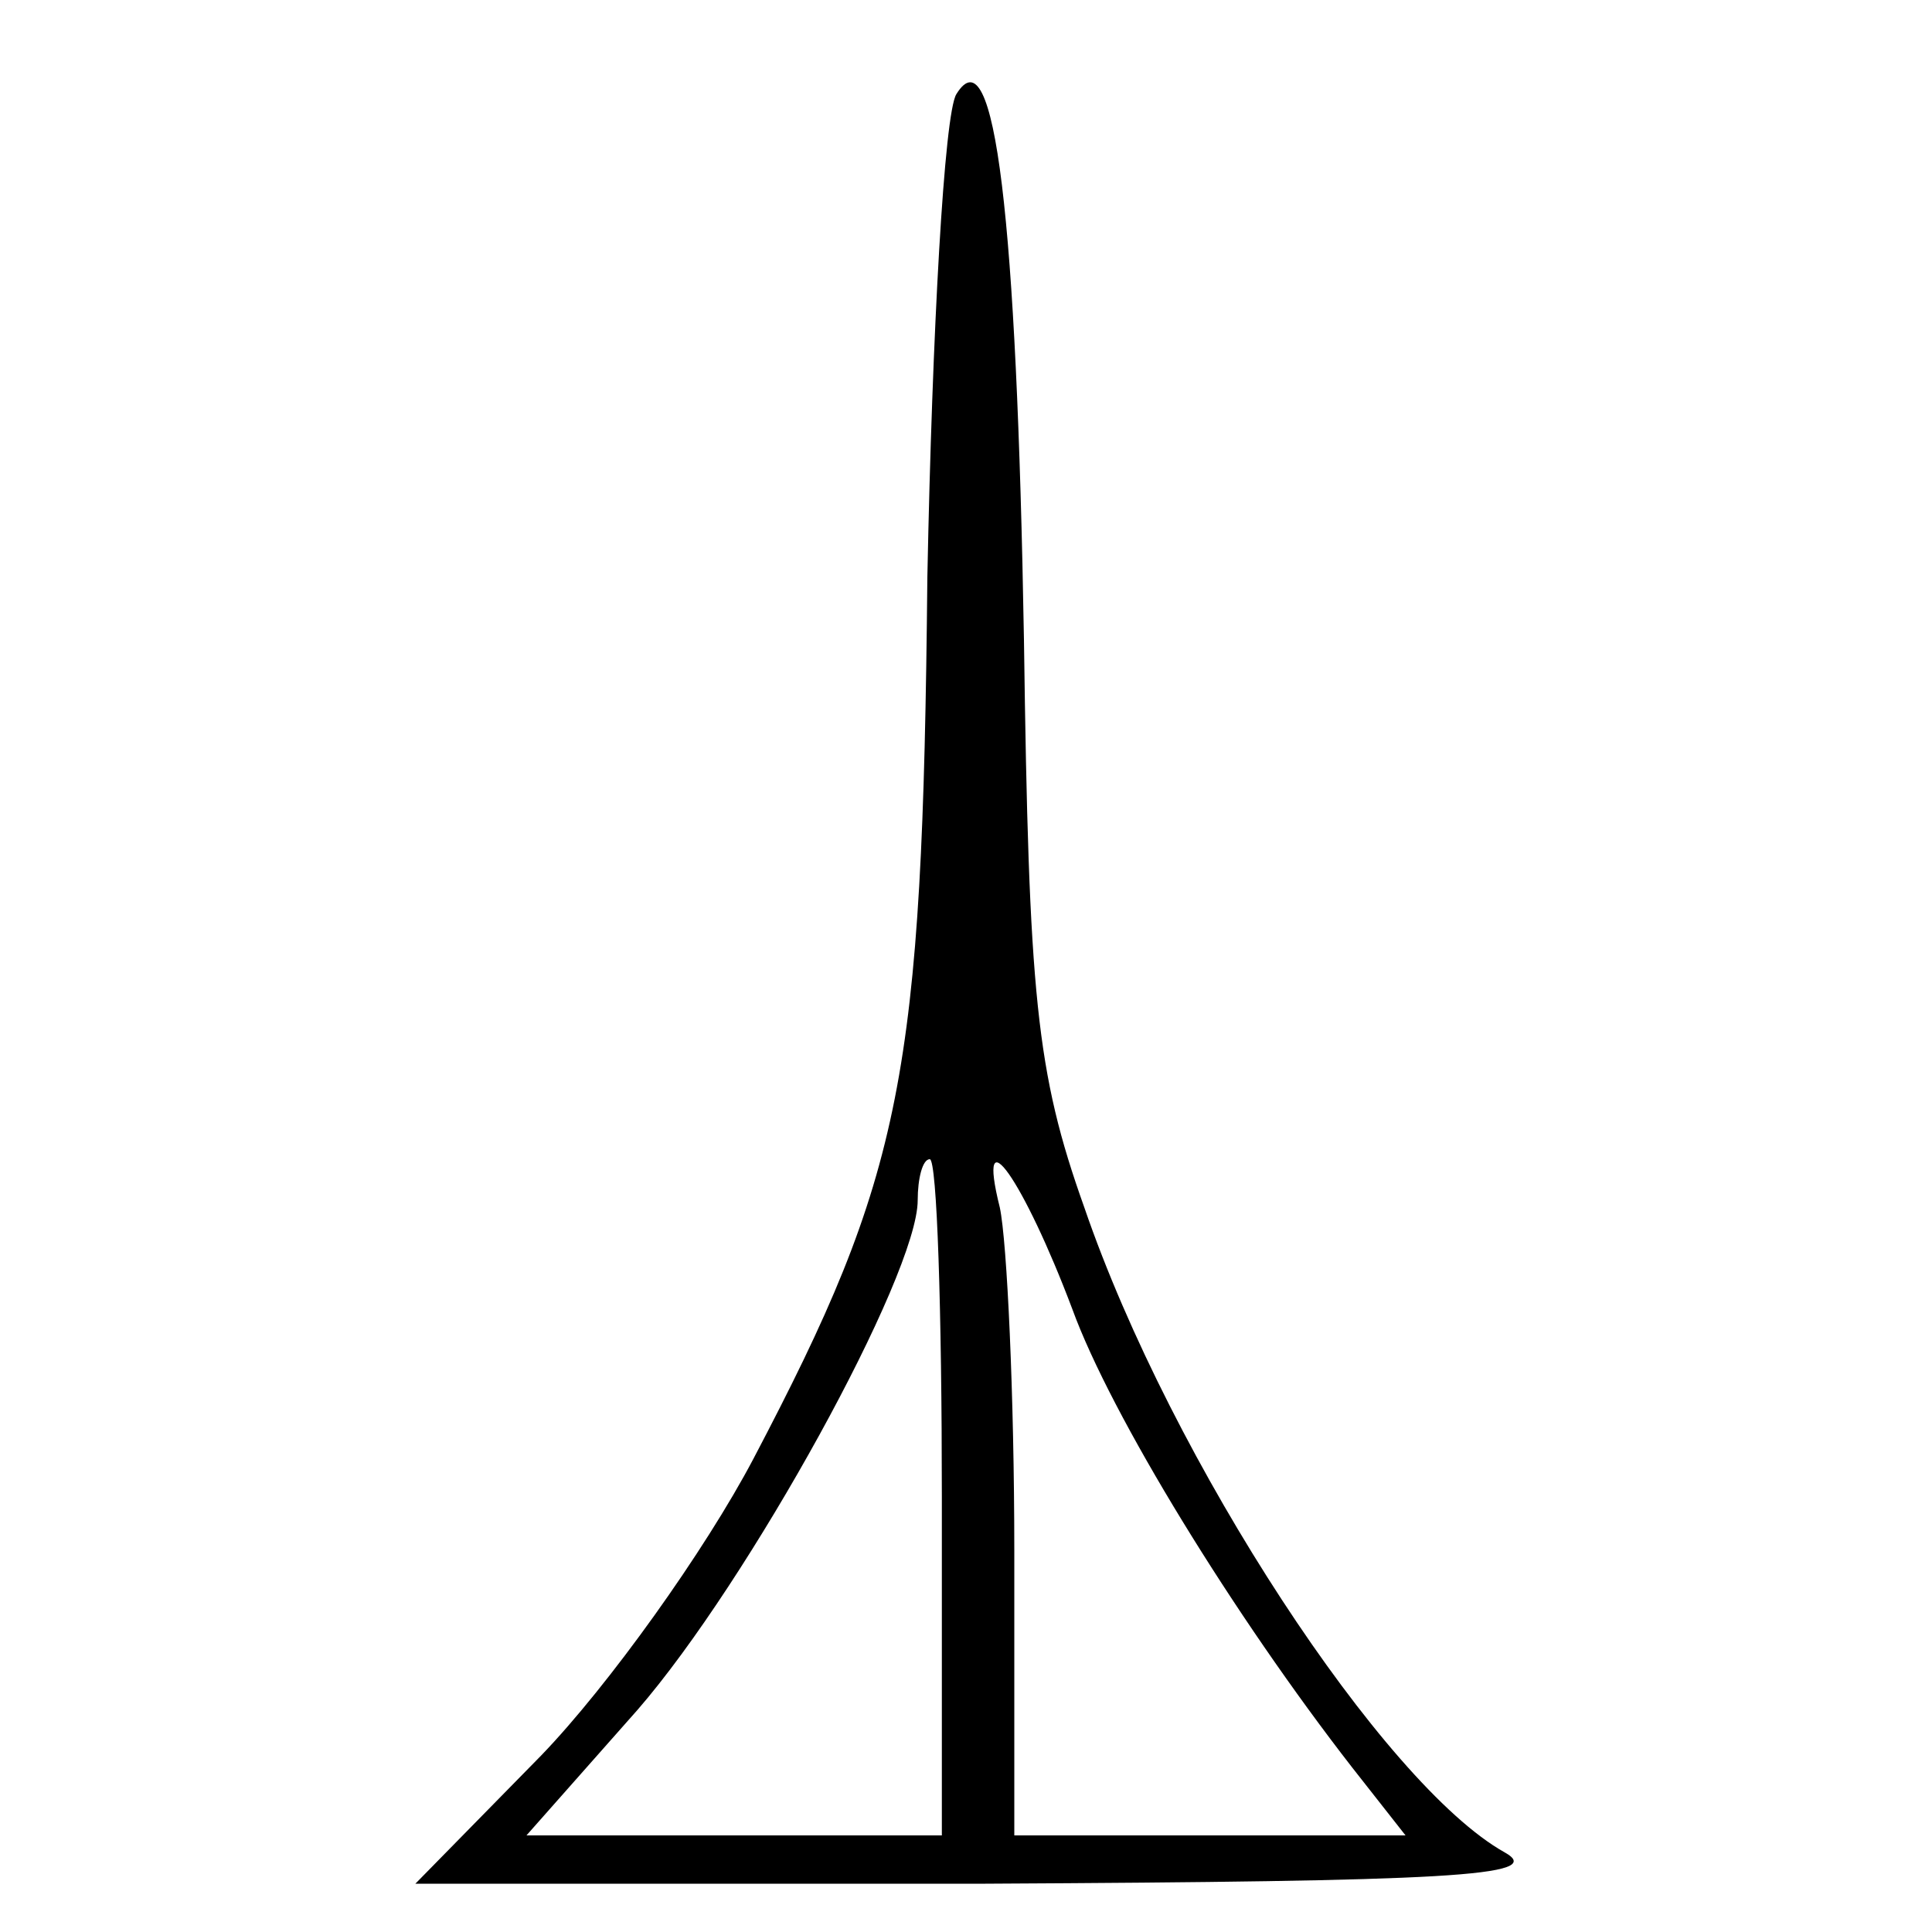 <?xml version="1.0" standalone="no"?>
<!DOCTYPE svg PUBLIC "-//W3C//DTD SVG 20010904//EN"
 "http://www.w3.org/TR/2001/REC-SVG-20010904/DTD/svg10.dtd">
<svg version="1.0" xmlns="http://www.w3.org/2000/svg"
 width="80pt" height="80pt" viewBox="0 0 80 80"
 preserveAspectRatio="xMidYMid meet">

<g transform="translate(0,80) scale(0.1,-0.1)"
fill="#000000" stroke="none">
<path d="M396 761 c-5 -8 -10 -98 -12 -200 -2 -207 -10 -247 -72 -365 -20 -38
-60 -94 -88 -123 l-52 -53 236 0 c191 1 233 3 215 13 -50 28 -138 162 -174
267 -20 56 -23 88 -25 235 -3 175 -12 252 -28 226z m-6 -581 l0 -140 -86 0
-86 0 46 52 c46 53 116 180 116 211 0 9 2 17 5 17 3 0 5 -63 5 -140z m54 78
c16 -44 67 -127 116 -190 l22 -28 -81 0 -81 0 0 118 c0 64 -3 128 -6 142 -10
40 10 11 30 -42z"/>
</g>
</svg>
